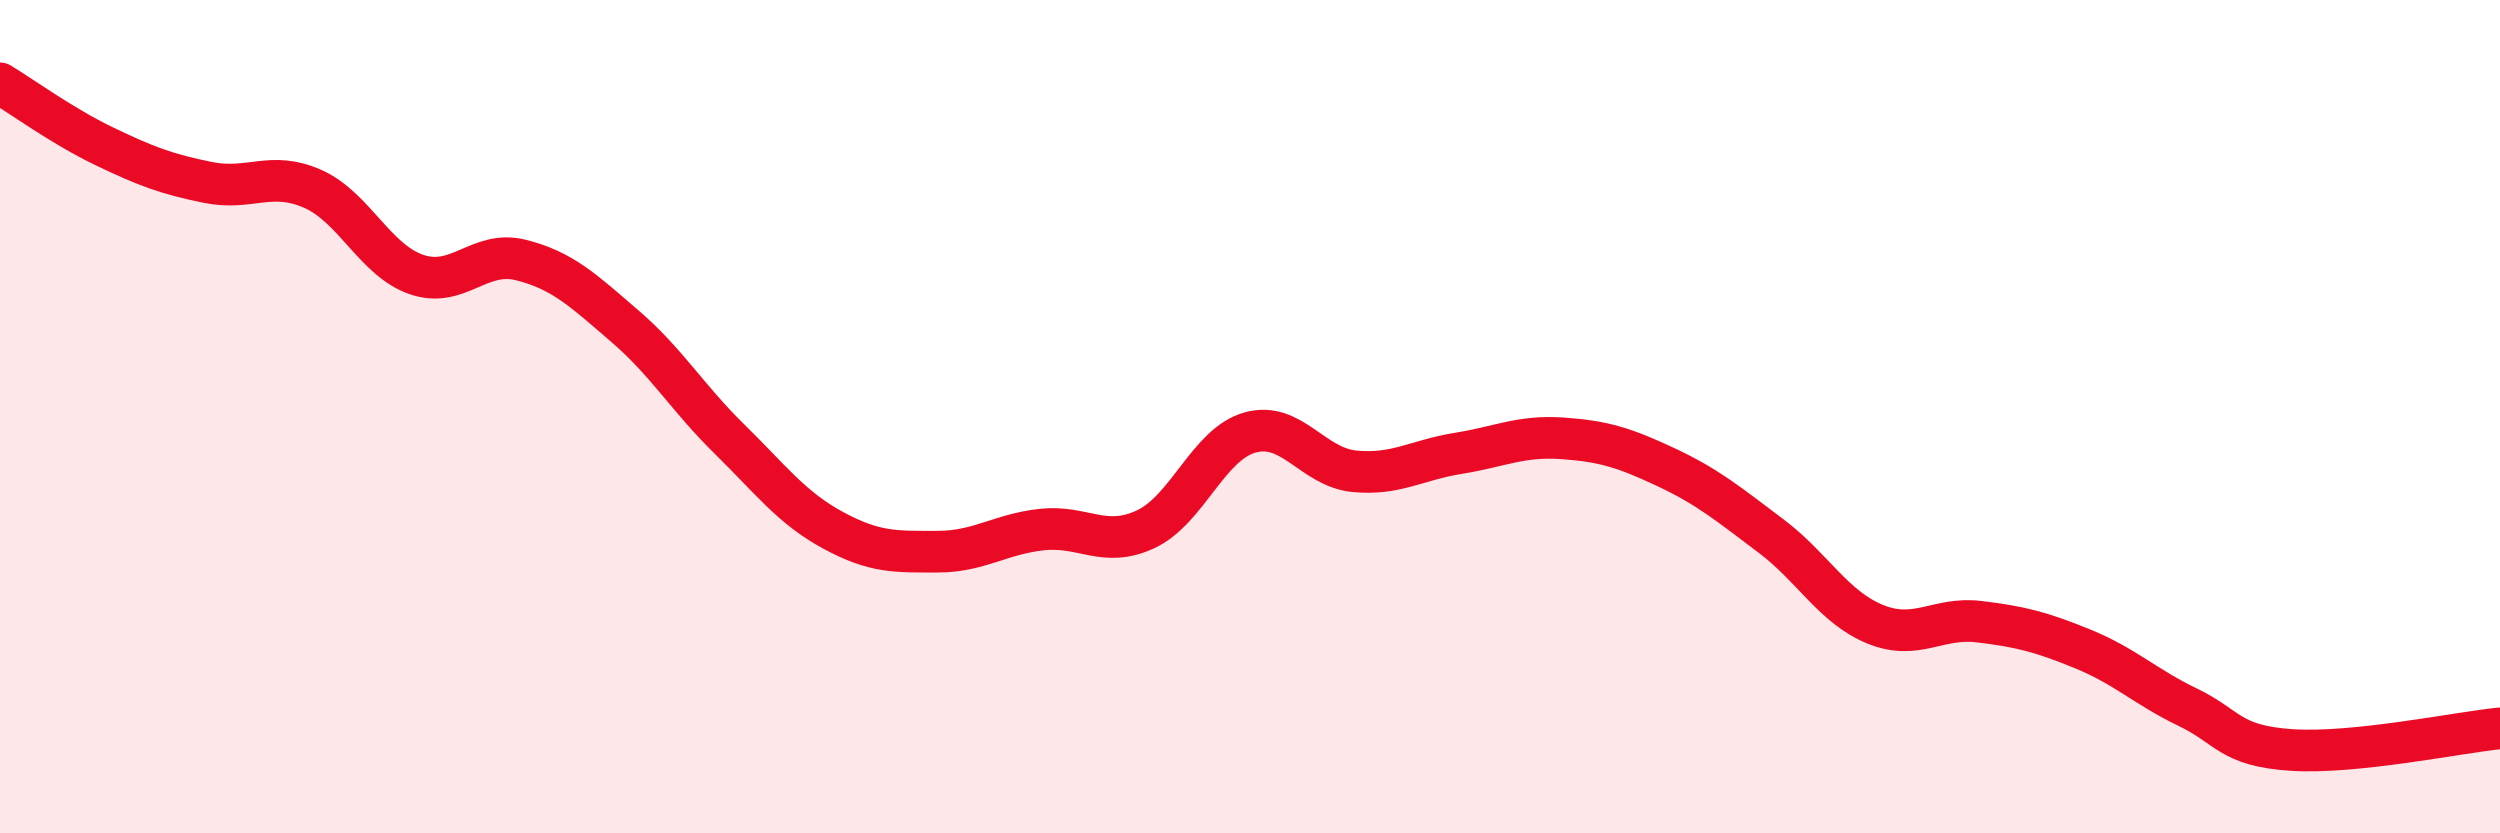 
    <svg width="60" height="20" viewBox="0 0 60 20" xmlns="http://www.w3.org/2000/svg">
      <path
        d="M 0,2 C 0.5,2.3 1.5,3.03 2.5,3.51 C 3.5,3.99 4,4.18 5,4.38 C 6,4.58 6.5,4.09 7.5,4.53 C 8.5,4.97 9,6.25 10,6.59 C 11,6.93 11.5,5.99 12.5,6.24 C 13.5,6.49 14,6.97 15,7.83 C 16,8.69 16.5,9.55 17.5,10.53 C 18.5,11.51 19,12.19 20,12.73 C 21,13.27 21.5,13.24 22.5,13.24 C 23.5,13.24 24,12.82 25,12.71 C 26,12.6 26.5,13.17 27.5,12.7 C 28.5,12.23 29,10.66 30,10.38 C 31,10.1 31.5,11.21 32.5,11.31 C 33.5,11.41 34,11.04 35,10.88 C 36,10.72 36.5,10.45 37.5,10.52 C 38.5,10.59 39,10.75 40,11.22 C 41,11.69 41.5,12.11 42.5,12.86 C 43.5,13.61 44,14.57 45,14.98 C 46,15.39 46.5,14.8 47.5,14.92 C 48.5,15.04 49,15.17 50,15.58 C 51,15.99 51.5,16.49 52.5,16.97 C 53.5,17.45 53.5,17.9 55,18 C 56.5,18.1 59,17.58 60,17.48L60 20L0 20Z"
        fill="#EB0A25"
        opacity="0.1"
        stroke-linecap="round"
        stroke-linejoin="round"
      />
      <path
        d="M 0,2 C 0.5,2.3 1.5,3.03 2.5,3.51 C 3.5,3.99 4,4.18 5,4.38 C 6,4.58 6.5,4.09 7.5,4.53 C 8.5,4.97 9,6.25 10,6.59 C 11,6.93 11.5,5.99 12.5,6.24 C 13.5,6.49 14,6.97 15,7.83 C 16,8.69 16.5,9.55 17.5,10.53 C 18.5,11.51 19,12.19 20,12.73 C 21,13.27 21.5,13.24 22.5,13.24 C 23.5,13.24 24,12.82 25,12.71 C 26,12.6 26.5,13.17 27.5,12.7 C 28.5,12.23 29,10.66 30,10.38 C 31,10.1 31.5,11.21 32.5,11.31 C 33.5,11.41 34,11.04 35,10.88 C 36,10.72 36.5,10.45 37.5,10.52 C 38.5,10.59 39,10.75 40,11.22 C 41,11.69 41.5,12.11 42.5,12.86 C 43.5,13.61 44,14.57 45,14.98 C 46,15.39 46.5,14.8 47.5,14.92 C 48.5,15.04 49,15.17 50,15.58 C 51,15.99 51.5,16.49 52.5,16.97 C 53.5,17.45 53.5,17.9 55,18 C 56.5,18.1 59,17.58 60,17.48"
        stroke="#EB0A25"
        stroke-width="1"
        fill="none"
        stroke-linecap="round"
        stroke-linejoin="round"
      />
    </svg>
  